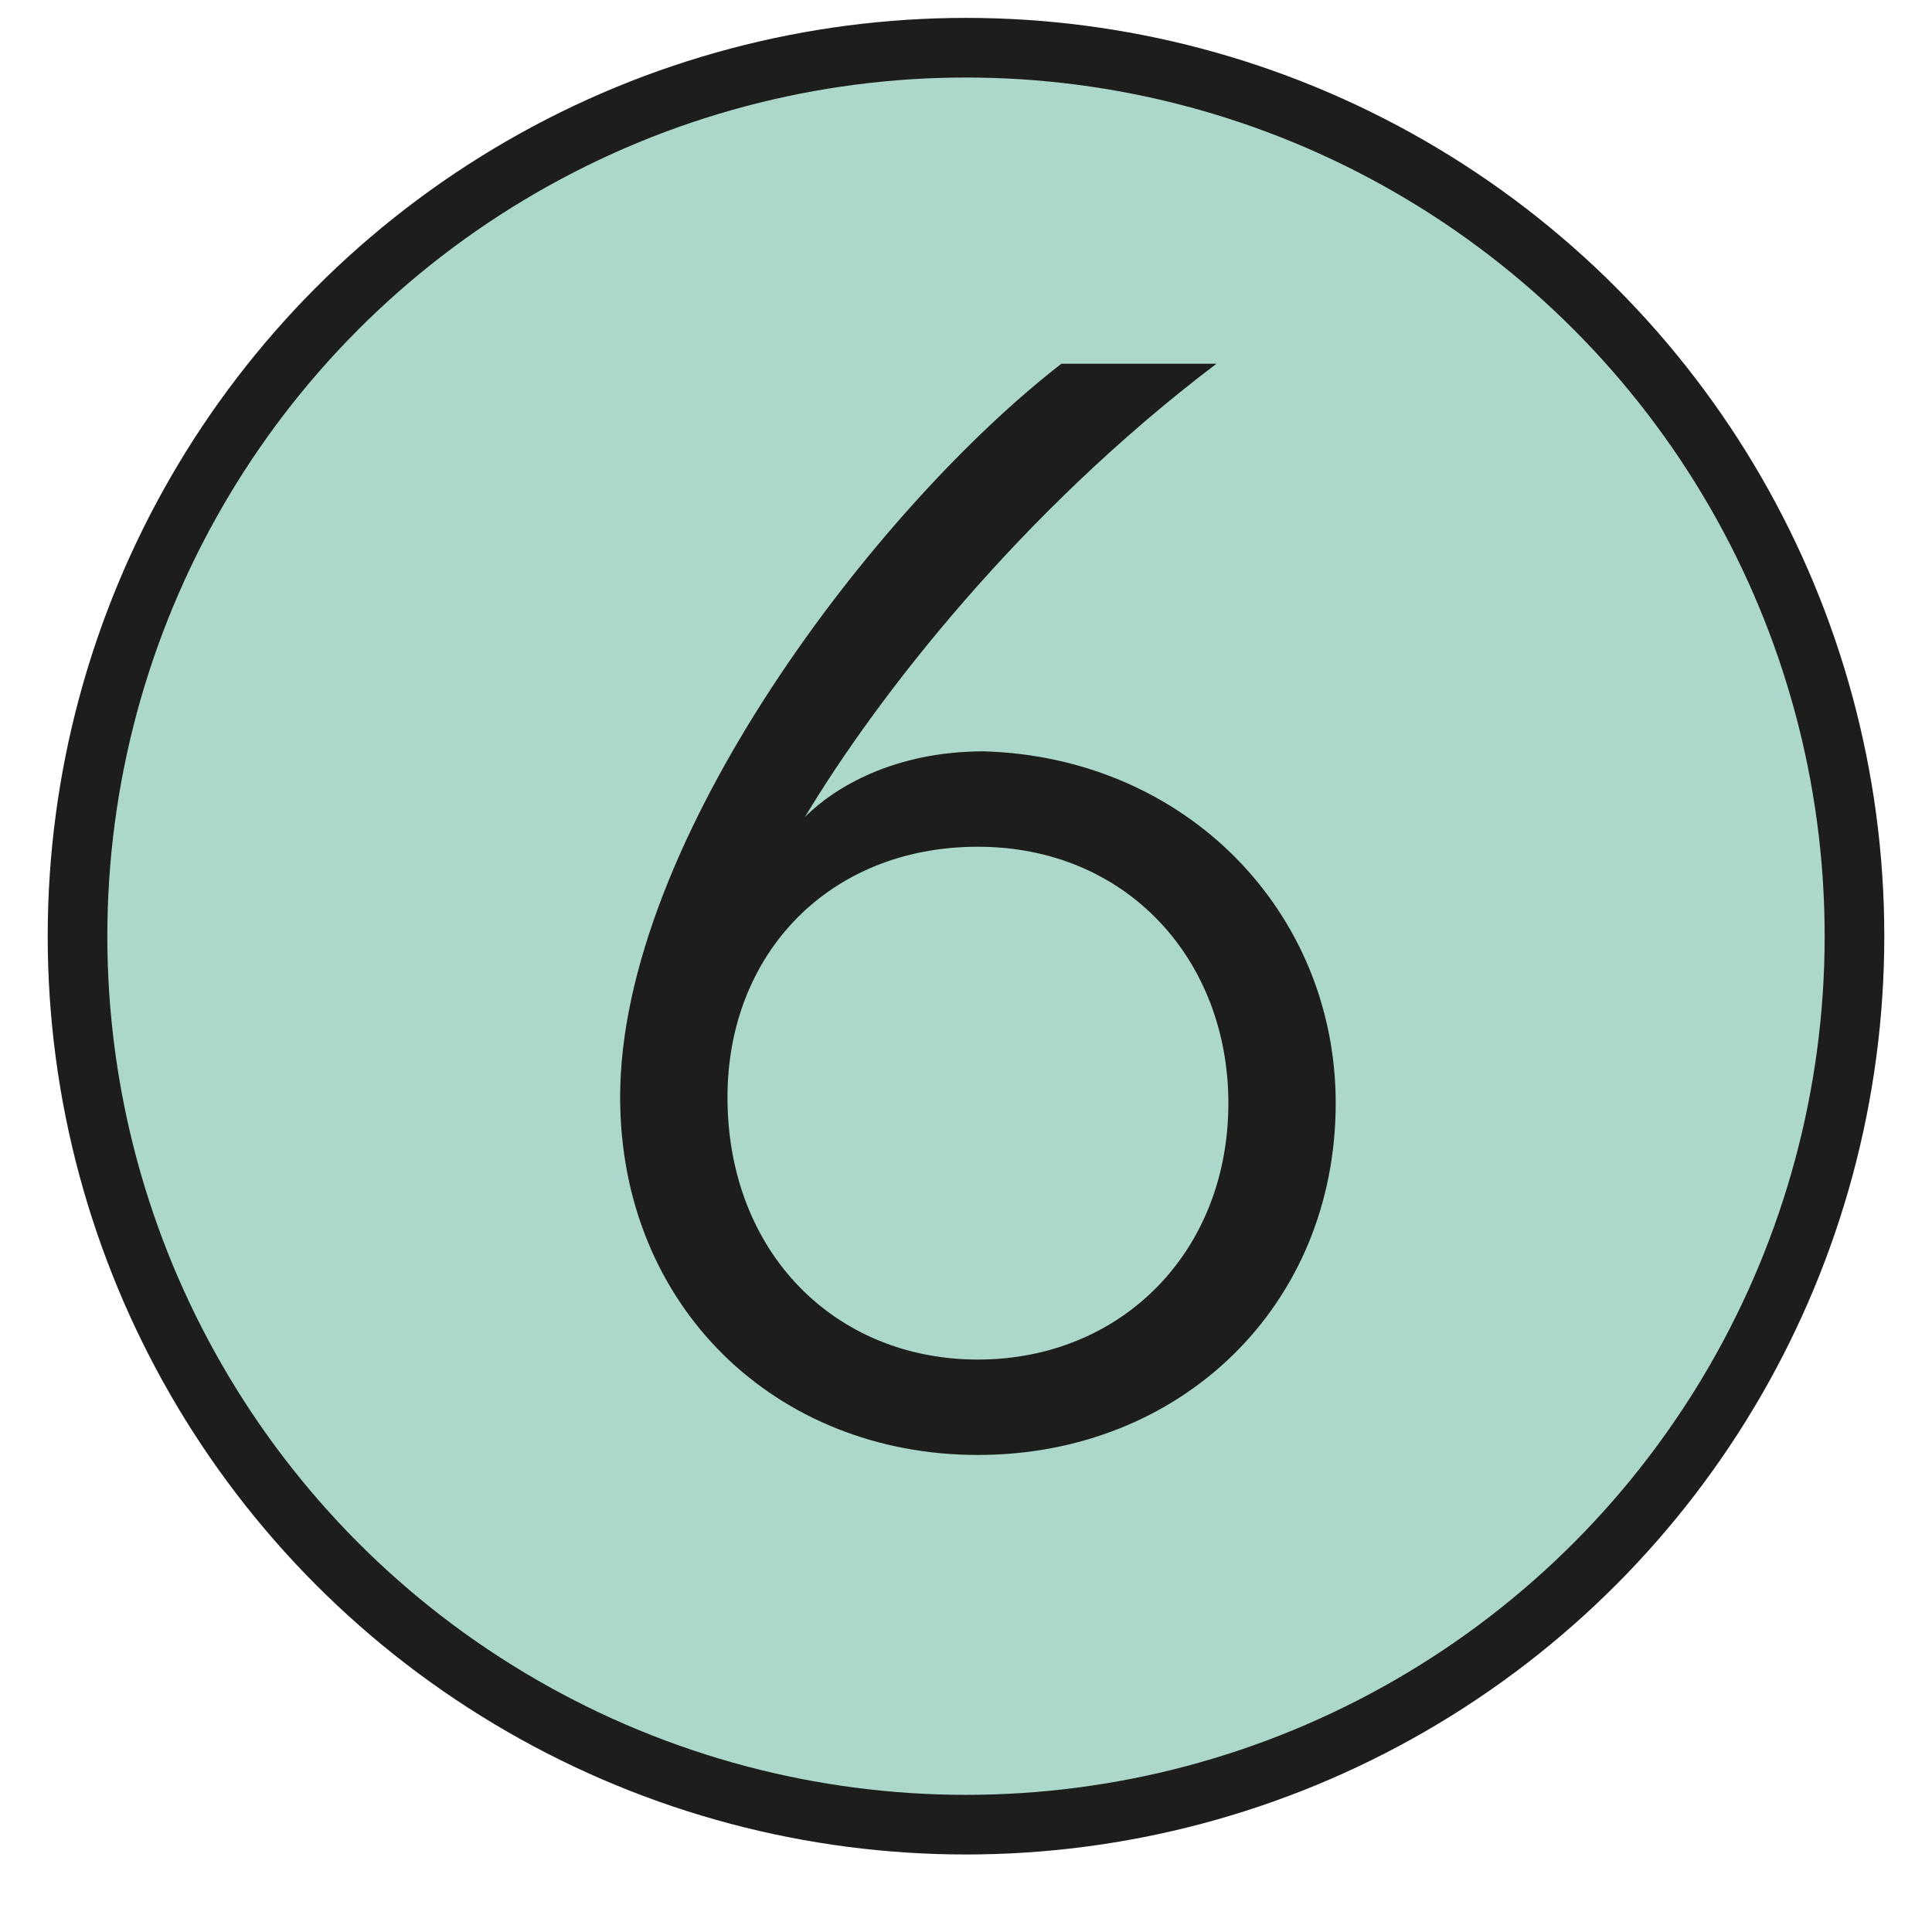 <?xml version="1.0" encoding="utf-8"?>
<!-- Generator: Adobe Illustrator 24.3.0, SVG Export Plug-In . SVG Version: 6.00 Build 0)  -->
<svg version="1.1" id="Ebene_1" xmlns="http://www.w3.org/2000/svg" xmlns:xlink="http://www.w3.org/1999/xlink" x="0px" y="0px"
	 viewBox="0 0 32.4 31.2" style="enable-background:new 0 0 32.4 31.2;" xml:space="preserve" width="28" height="28">
<style type="text/css">
	.st0{fill:#ACD8CB;stroke:#1D1D1B;stroke-miterlimit:10;}
	.st1{enable-background:new    ;}
	.st2{fill:#1D1D1B;}
</style>
<circle class="st0" cx="16.2" cy="15.1" r="14.9"/>
<g class="st1">
	<path class="st2" d="M22.4,17.9c0,3.4-2.6,5.9-6,5.9c-3.4,0-6-2.5-6-6c0-4.3,4.3-9.9,7.4-12.3h2.6c-3.3,2.5-5.7,5.6-6.9,7.6
		c0.5-0.5,1.5-1.1,3-1.1C19.9,12.1,22.4,14.7,22.4,17.9z M20.6,17.9c0-2.4-1.7-4.3-4.2-4.3c-2.5,0-4.2,1.8-4.2,4.2
		c0,2.6,1.8,4.4,4.2,4.4C18.8,22.2,20.6,20.4,20.6,17.9z"/>
</g>
</svg>
